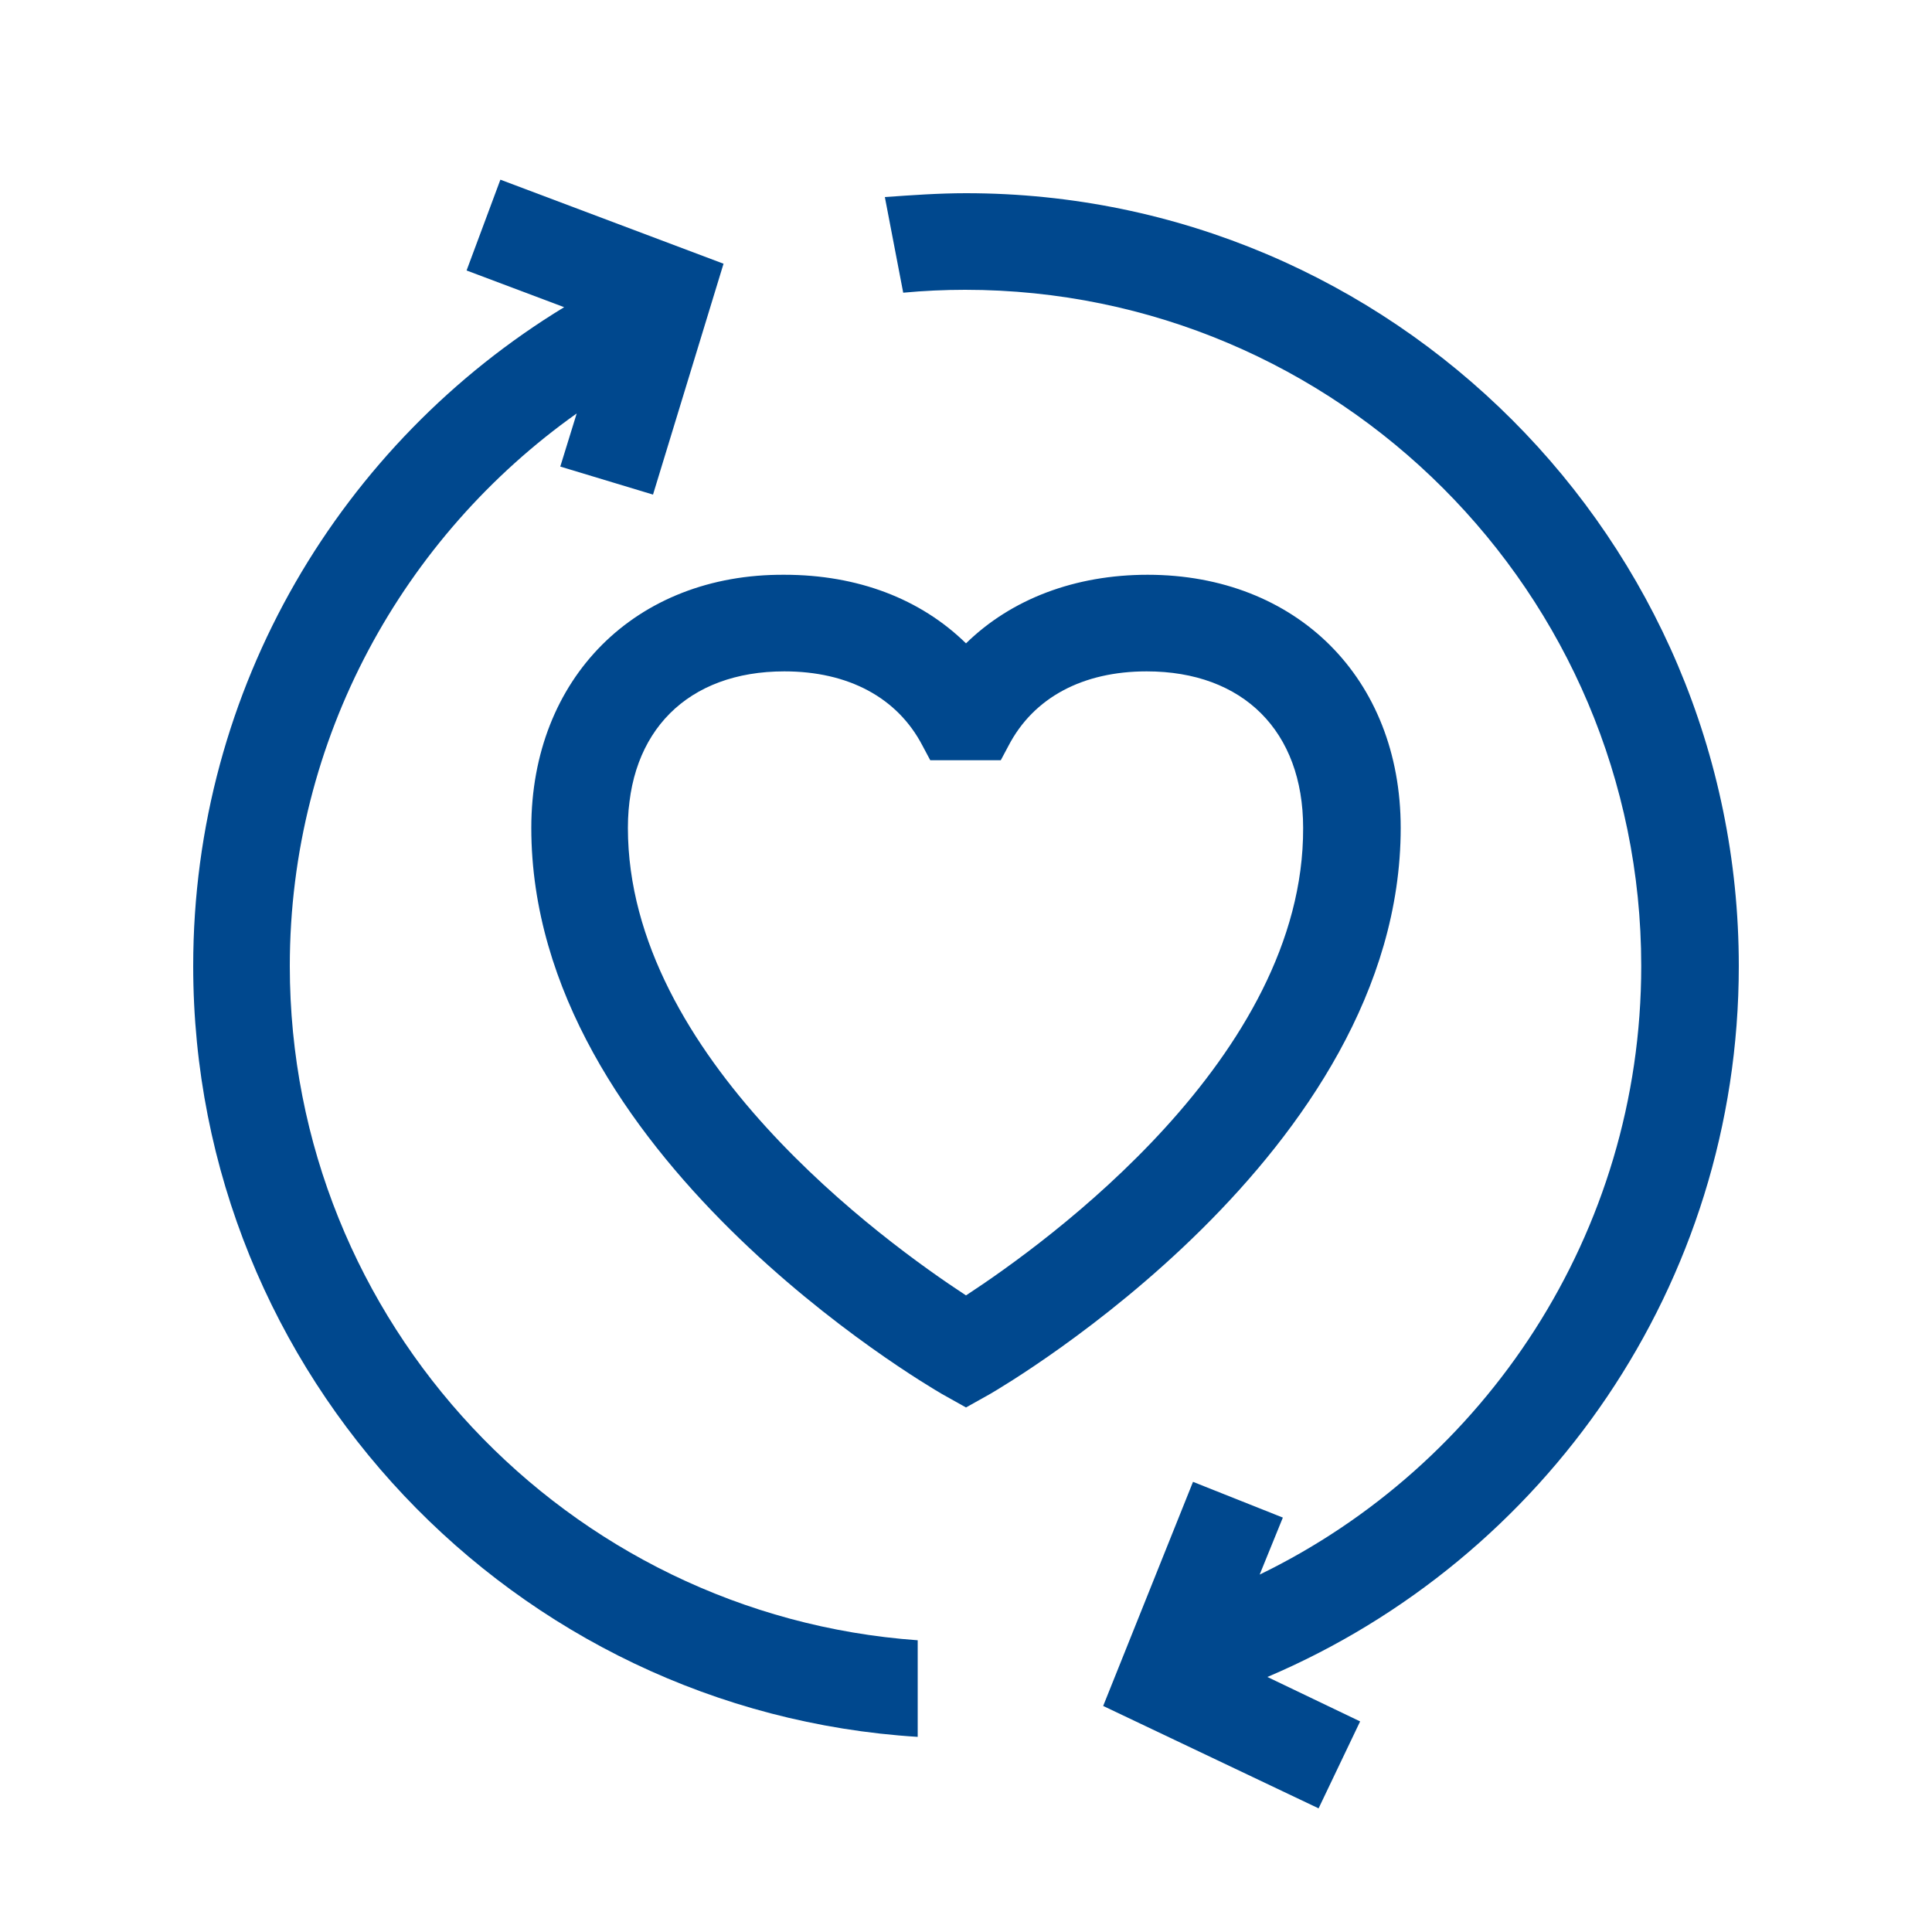 <?xml version="1.0" encoding="utf-8"?>
<!-- Generator: Adobe Illustrator 26.5.0, SVG Export Plug-In . SVG Version: 6.00 Build 0)  -->
<svg version="1.1" id="Ebene_1" xmlns="http://www.w3.org/2000/svg" xmlns:xlink="http://www.w3.org/1999/xlink" x="0px" y="0px"
	 viewBox="0 0 200 200" style="enable-background:new 0 0 200 200;" xml:space="preserve">
<style type="text/css">
	.st0{fill:#00488E;}
</style>
<g>
	<path class="st0" d="M30,100c0-23.6,11.8-44.5,29.7-57.2L58,48.3l9.6,2.9l7.3-23.9l-23.1-8.7l-3.5,9.4l10.1,3.8
		C35.4,45.8,20,71.1,20,100c0,42.4,33.2,77.2,75,79.8v-10C58.7,167.2,30,136.9,30,100z"/>
	<path class="st0" d="M180,100c0-44.1-35.9-80-80-80c-2.8,0-5.6,0.2-8.4,0.4l1.9,9.9c2.1-0.2,4.3-0.3,6.4-0.3c38.6,0,70,31.4,70,70
		c0,27.7-16.2,51.7-39.5,63l2.4-5.9l-9.3-3.7l-9.3,23.2l22.3,10.6l4.3-9l-9.6-4.6C159.9,161.4,180,133,180,100z"/>
	<g>
		<path class="st0" d="M145,85.7c0-15.5-10.8-26.2-26.2-26.2c-7.5,0-14.1,2.5-18.8,7.1c-4.7-4.6-11.2-7.1-18.8-7.1
			C65.8,59.4,55,70.2,55,85.7c0,33.8,40.8,57.6,42.5,58.6l2.5,1.4l2.5-1.4C104.2,143.3,145,119.4,145,85.7z M100,134.1
			c-8.4-5.5-35-24.7-35-48.4c0-10,6.2-16.2,16.2-16.2c6.6,0,11.7,2.7,14.3,7.7l0.8,1.5h7.3l0.8-1.5c2.6-5,7.7-7.7,14.3-7.7
			c10,0,16.2,6.2,16.2,16.2C135,109.4,108.4,128.6,100,134.1z"/>
	</g>
</g>
</svg>
